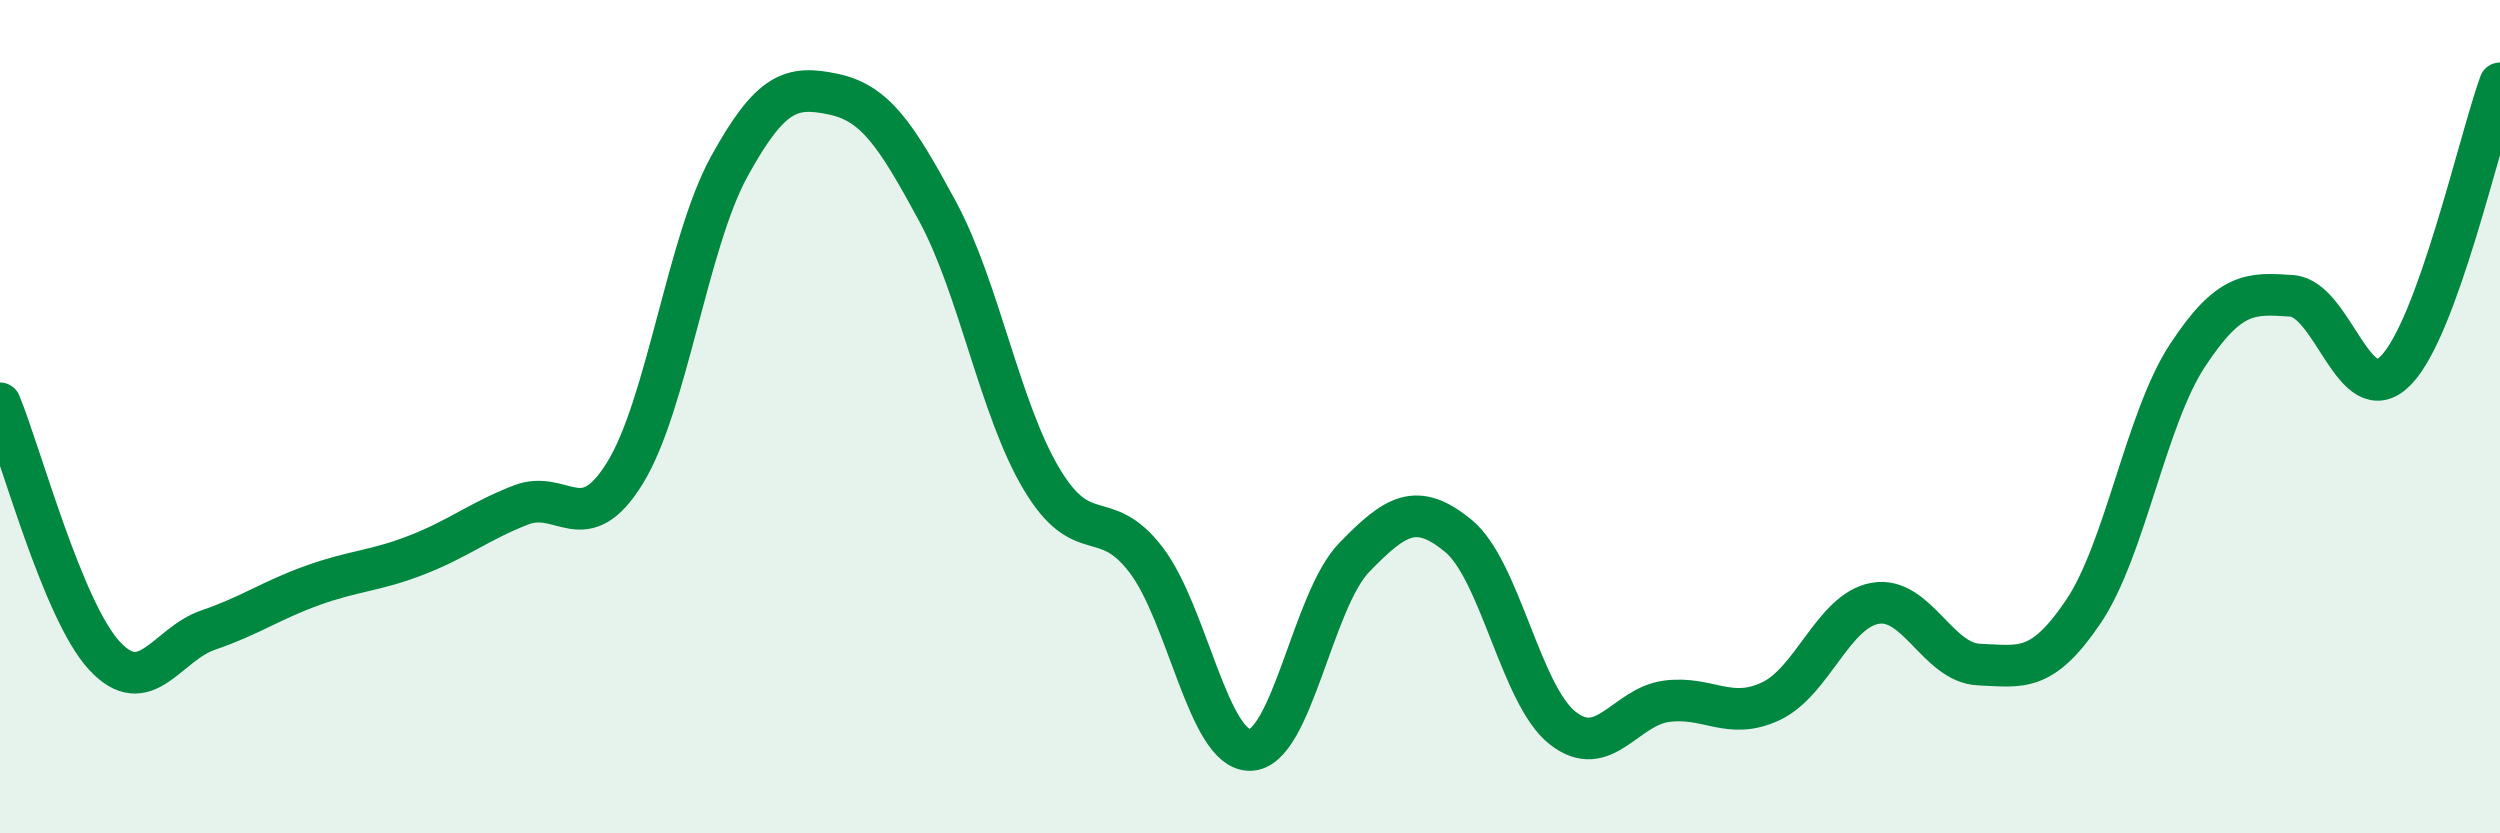 
    <svg width="60" height="20" viewBox="0 0 60 20" xmlns="http://www.w3.org/2000/svg">
      <path
        d="M 0,9.68 C 0.5,10.89 1.5,14.64 2.5,15.73 C 3.5,16.82 4,15.46 5,15.12 C 6,14.78 6.5,14.41 7.5,14.05 C 8.5,13.69 9,13.71 10,13.32 C 11,12.93 11.5,12.51 12.5,12.12 C 13.5,11.73 14,12.97 15,11.35 C 16,9.73 16.5,5.82 17.5,4 C 18.5,2.18 19,2.05 20,2.26 C 21,2.47 21.5,3.22 22.5,5.07 C 23.5,6.92 24,9.83 25,11.5 C 26,13.17 26.5,12.13 27.5,13.43 C 28.5,14.73 29,18.01 30,18 C 31,17.99 31.5,14.41 32.5,13.38 C 33.5,12.35 34,12.04 35,12.86 C 36,13.68 36.5,16.68 37.5,17.47 C 38.5,18.26 39,16.96 40,16.83 C 41,16.7 41.5,17.3 42.5,16.83 C 43.5,16.36 44,14.66 45,14.48 C 46,14.3 46.5,15.91 47.5,15.95 C 48.5,15.99 49,16.16 50,14.68 C 51,13.2 51.5,10.05 52.5,8.53 C 53.5,7.01 54,7.03 55,7.1 C 56,7.17 56.5,9.91 57.5,8.89 C 58.5,7.87 59.5,3.38 60,2L60 20L0 20Z"
        fill="#008740"
        opacity="0.1"
        stroke-linecap="round"
        stroke-linejoin="round"
      />
      <path
        d="M 0,9.68 C 0.5,10.89 1.5,14.64 2.5,15.73 C 3.5,16.82 4,15.46 5,15.12 C 6,14.78 6.5,14.41 7.5,14.05 C 8.5,13.69 9,13.71 10,13.32 C 11,12.93 11.5,12.51 12.5,12.12 C 13.5,11.73 14,12.97 15,11.35 C 16,9.73 16.5,5.82 17.5,4 C 18.5,2.18 19,2.05 20,2.26 C 21,2.47 21.5,3.22 22.5,5.07 C 23.5,6.92 24,9.83 25,11.5 C 26,13.17 26.5,12.13 27.5,13.43 C 28.5,14.73 29,18.01 30,18 C 31,17.99 31.5,14.41 32.5,13.38 C 33.5,12.35 34,12.04 35,12.86 C 36,13.68 36.5,16.68 37.5,17.47 C 38.5,18.26 39,16.96 40,16.83 C 41,16.7 41.5,17.3 42.5,16.83 C 43.5,16.36 44,14.66 45,14.48 C 46,14.3 46.5,15.91 47.5,15.95 C 48.5,15.99 49,16.16 50,14.68 C 51,13.2 51.5,10.05 52.5,8.53 C 53.5,7.01 54,7.03 55,7.1 C 56,7.17 56.5,9.91 57.5,8.89 C 58.5,7.87 59.5,3.38 60,2"
        stroke="#008740"
        stroke-width="1"
        fill="none"
        stroke-linecap="round"
        stroke-linejoin="round"
      />
    </svg>
  